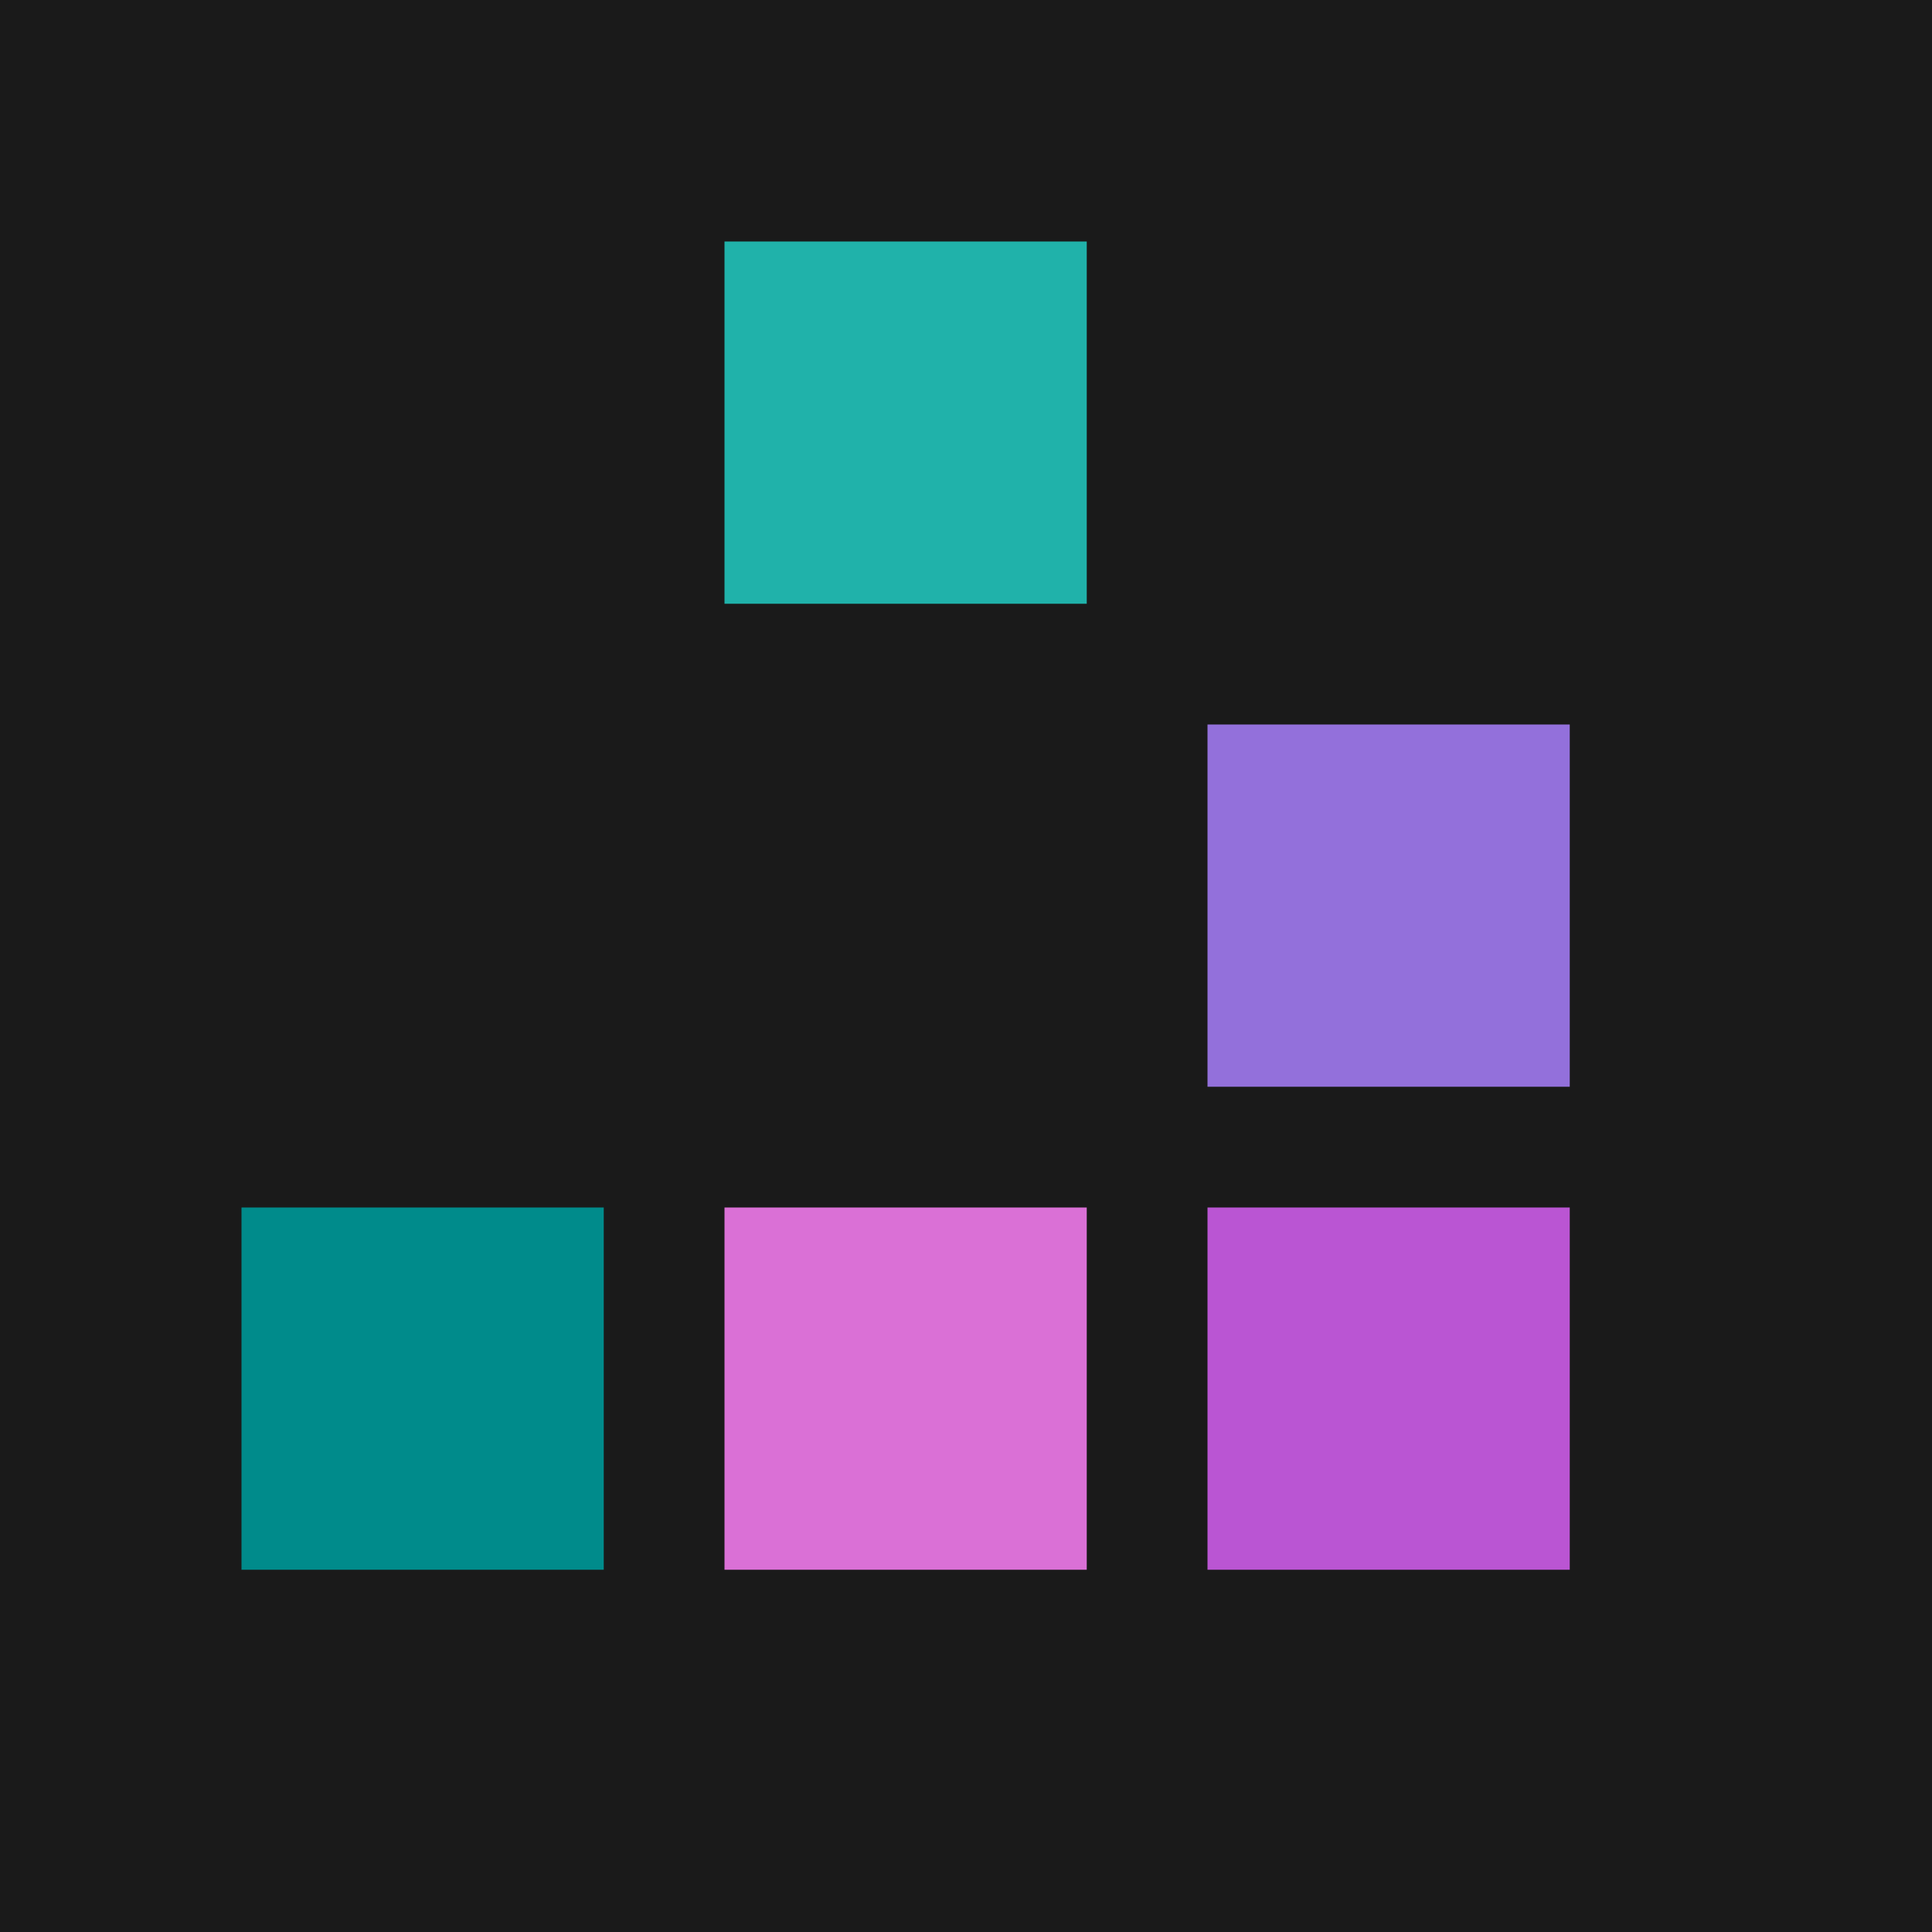 <?xml version="1.0" encoding="UTF-8"?>
<svg width="16" height="16" viewBox="0 0 16 16" xmlns="http://www.w3.org/2000/svg">
  <!-- Dark background matching website -->
  <rect width="16" height="16" fill="#1a1a1a"/>
  
  <!-- Conway's Game of Life Glider Pattern -->
  <!-- Optimized for 16x16 favicon size -->
  <!-- Pattern:
       . ■ .
       . . ■  
       ■ ■ ■
  -->
  
  <!-- Grid positioning: 3x3 cells, each 3x3 pixels with 1px gaps -->
  
  <!-- Top row: center cell (teal - newborn) -->
  <rect x="6" y="2" width="3" height="3" fill="#20b2aa"/>
  
  <!-- Middle row: right cell (purple - stable) -->
  <rect x="10" y="6" width="3" height="3" fill="#9370db"/>
  
  <!-- Bottom row: all three cells -->
  <rect x="2" y="10" width="3" height="3" fill="#008b8b"/>  <!-- left: ancient teal -->
  <rect x="6" y="10" width="3" height="3" fill="#da70d6"/>  <!-- center: dying magenta -->
  <rect x="10" y="10" width="3" height="3" fill="#ba55d3"/> <!-- right: influence magenta -->
</svg>